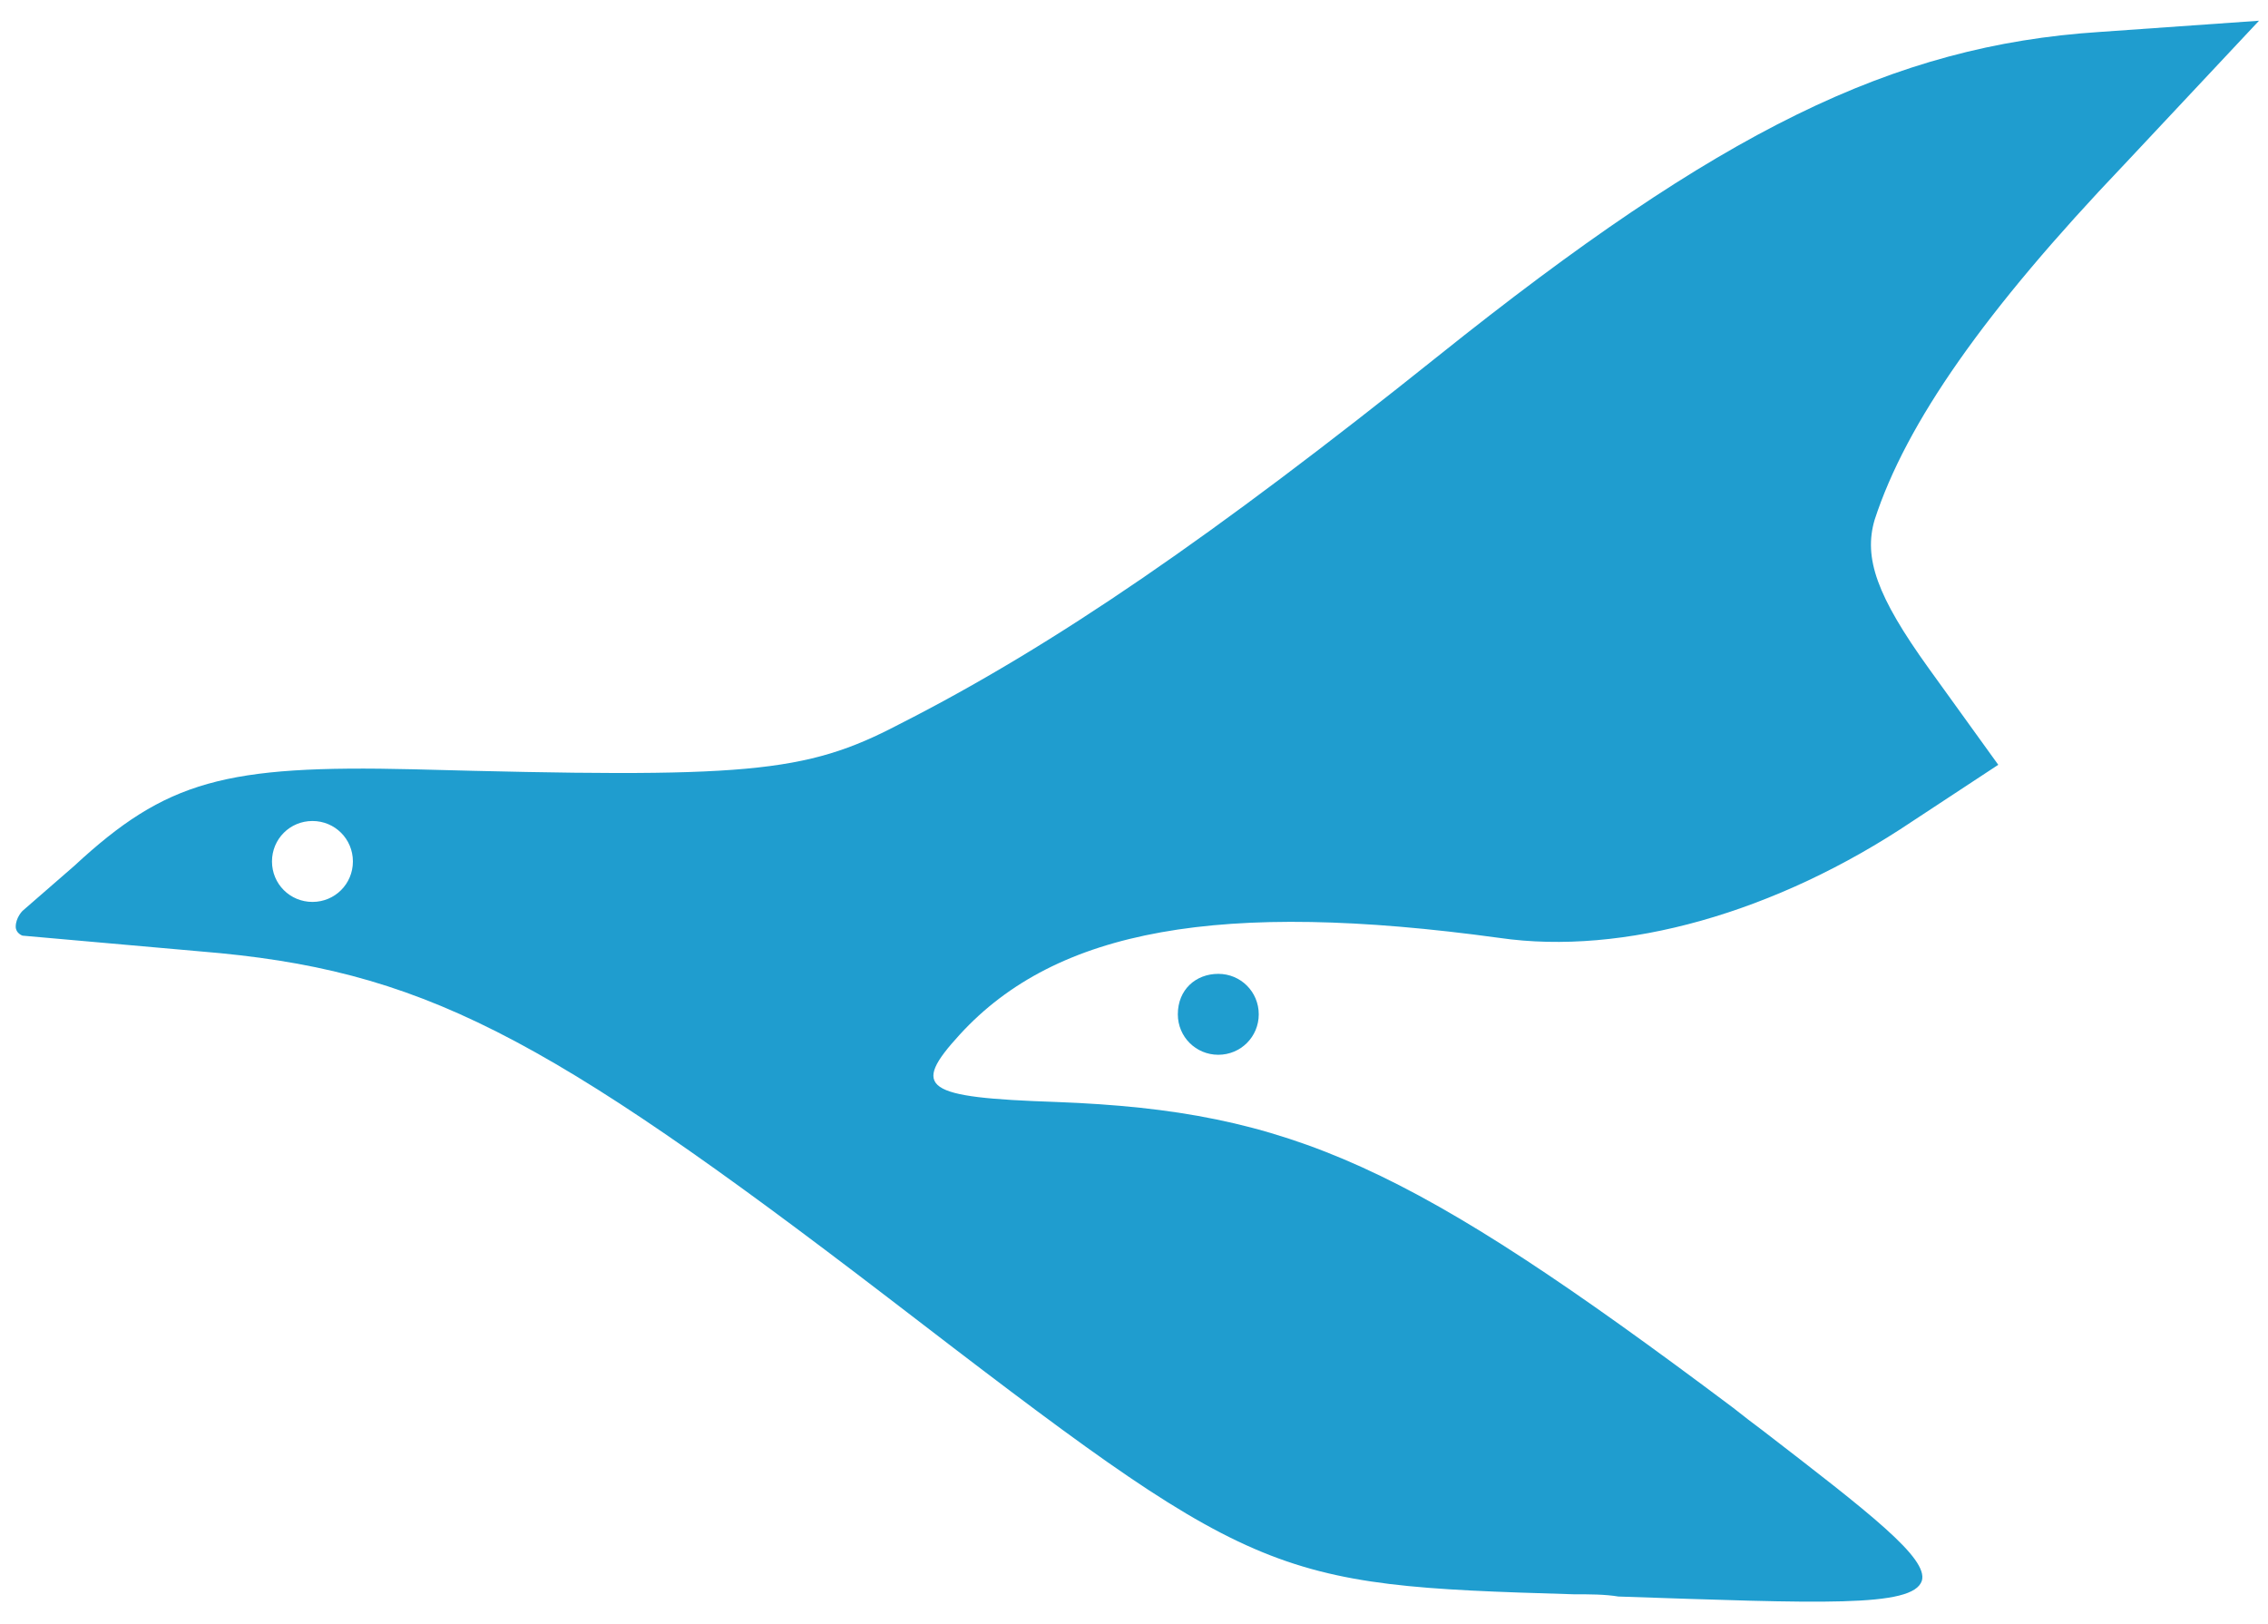 <svg version="1.1" id="Livello_1" xmlns="http://www.w3.org/2000/svg" x="0px" y="0px" viewBox="0 0 100.9 71.6" width="100" height="71.6">
<style type="text/css">
	.st0{fill:#1F9DCF;}
</style>
<g>
	<path class="st0" d="M94.5,7l6-6.4l-7.1,0.5C84.2,1.7,76.5,5.5,64,15.5c-10,8-17.1,12.9-24,16.4c-4.2,2.2-6.8,2.4-21.6,2
		c-8.4-0.2-11,0.5-15.1,4.3l-2.3,2c0,0-0.3,0.3-0.3,0.7c0,0.3,0.3,0.4,0.3,0.4L8.9,42c9.8,0.8,15.2,3.6,30.6,15.4
		C55.9,70,56.4,70.2,70,70.6c0.7,0,1.4,0,2,0.1C81,71,85.1,71.2,85.5,70c0.3-1-2.3-3-7.1-6.7c-0.4-0.3-0.8-0.6-1.3-1
		C62.7,51.5,57.5,49.1,47,48.7c-5.9-0.2-6.5-0.6-4.3-3c4.3-4.7,11.6-6,24-4.3c5.5,0.8,12.3-1.1,18.4-5.2l3.8-2.5l-3.1-4.3
		c-2.3-3.2-2.9-4.9-2.4-6.6C84.8,18.5,88.3,13.5,94.5,7z M13.9,39.8c-1,0-1.8-0.8-1.8-1.8s0.8-1.8,1.8-1.8c1,0,1.8,0.8,1.8,1.8
		S14.9,39.8,13.9,39.8z"/>
	<path class="st0" d="M52.4,44.8c0,1,0.8,1.8,1.8,1.8s1.8-0.8,1.8-1.8c0-1-0.8-1.8-1.8-1.8S52.4,43.7,52.4,44.8z"/>
</g>
</svg>
